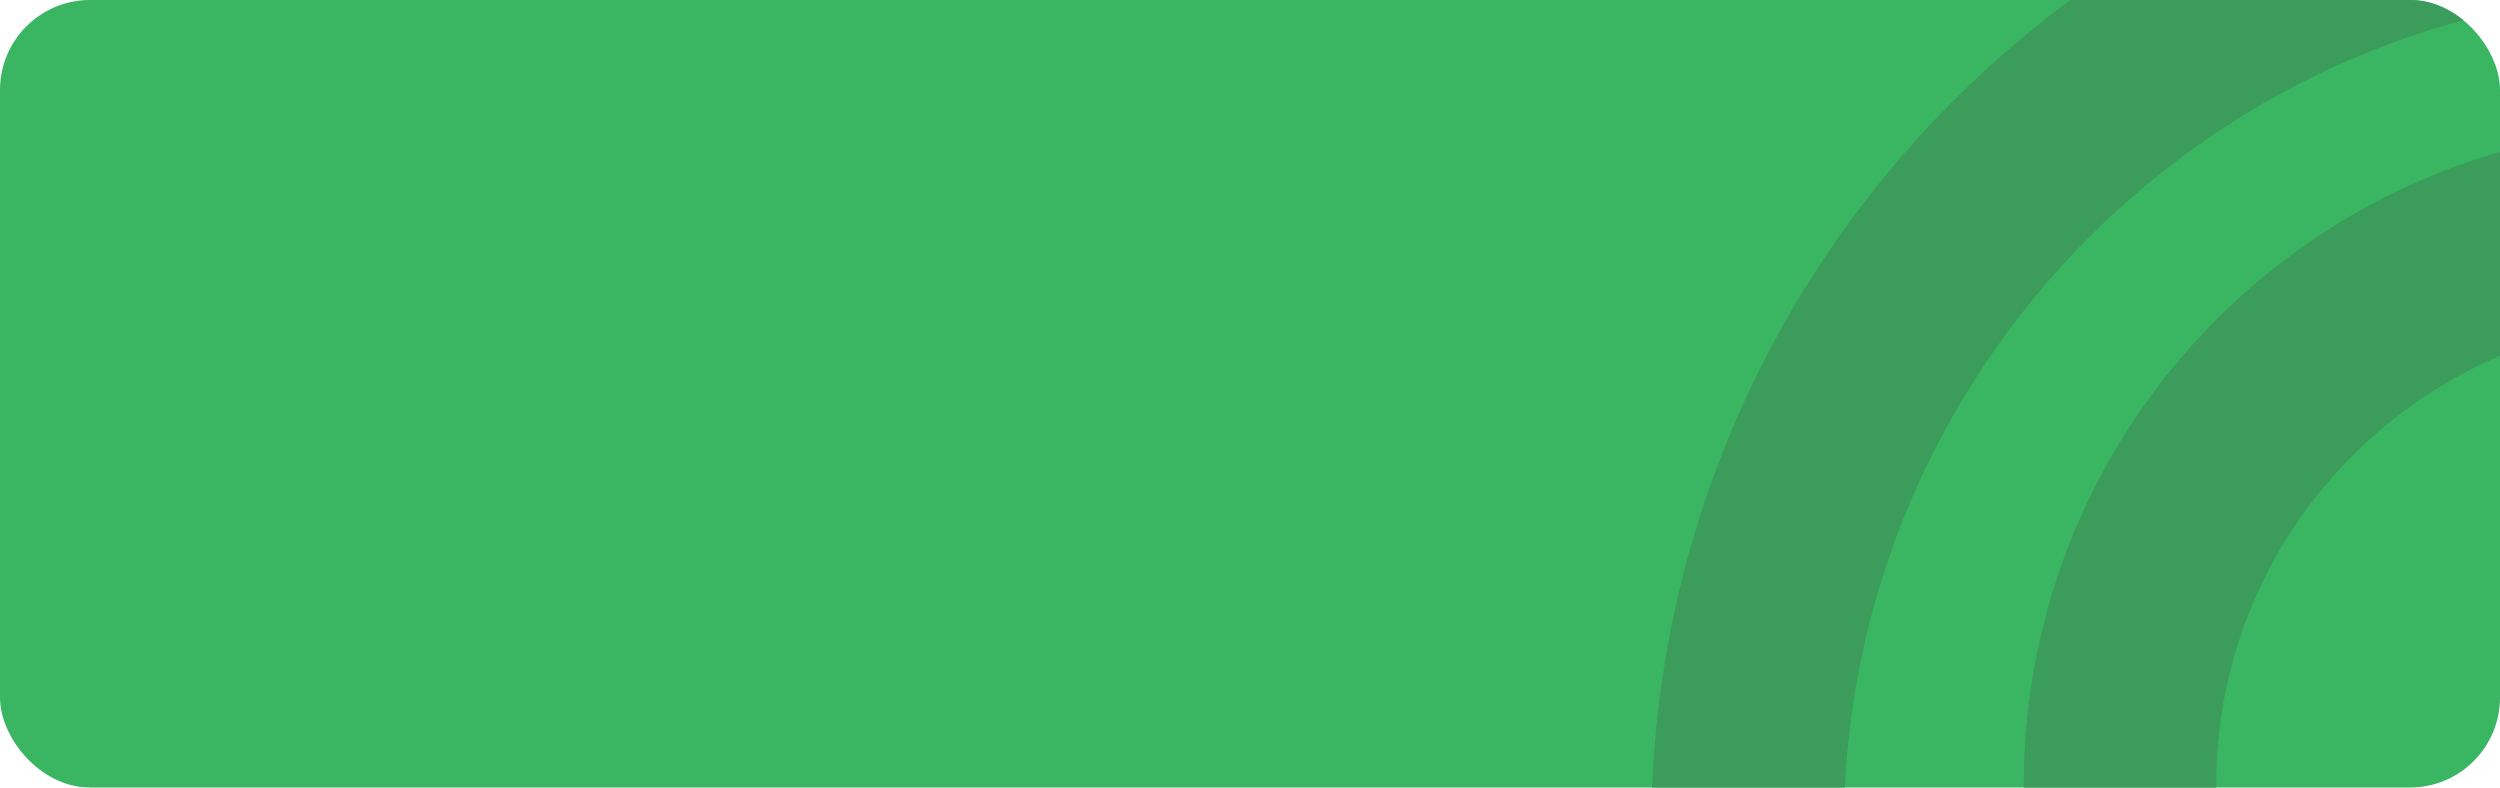 <?xml version="1.0" encoding="UTF-8"?> <svg xmlns="http://www.w3.org/2000/svg" width="1000" height="315" viewBox="0 0 1000 315" fill="none"> <g clip-path="url(#clip0)"> <rect width="1000" height="315" rx="36" fill="#3AB663"></rect> <path d="M848 357V314C848 189.736 948.736 89 1073 89H1080" stroke="#3B9C5B" stroke-width="77" stroke-linecap="round"></path> <path d="M699 474V332C699 125.446 866.445 -42 1073 -42H1147" stroke="#3B9C5B" stroke-width="77" stroke-linecap="round"></path> </g> <defs> <clipPath id="clip0"> <rect width="1000" height="315" rx="36" fill="white"></rect> </clipPath> </defs> </svg> 